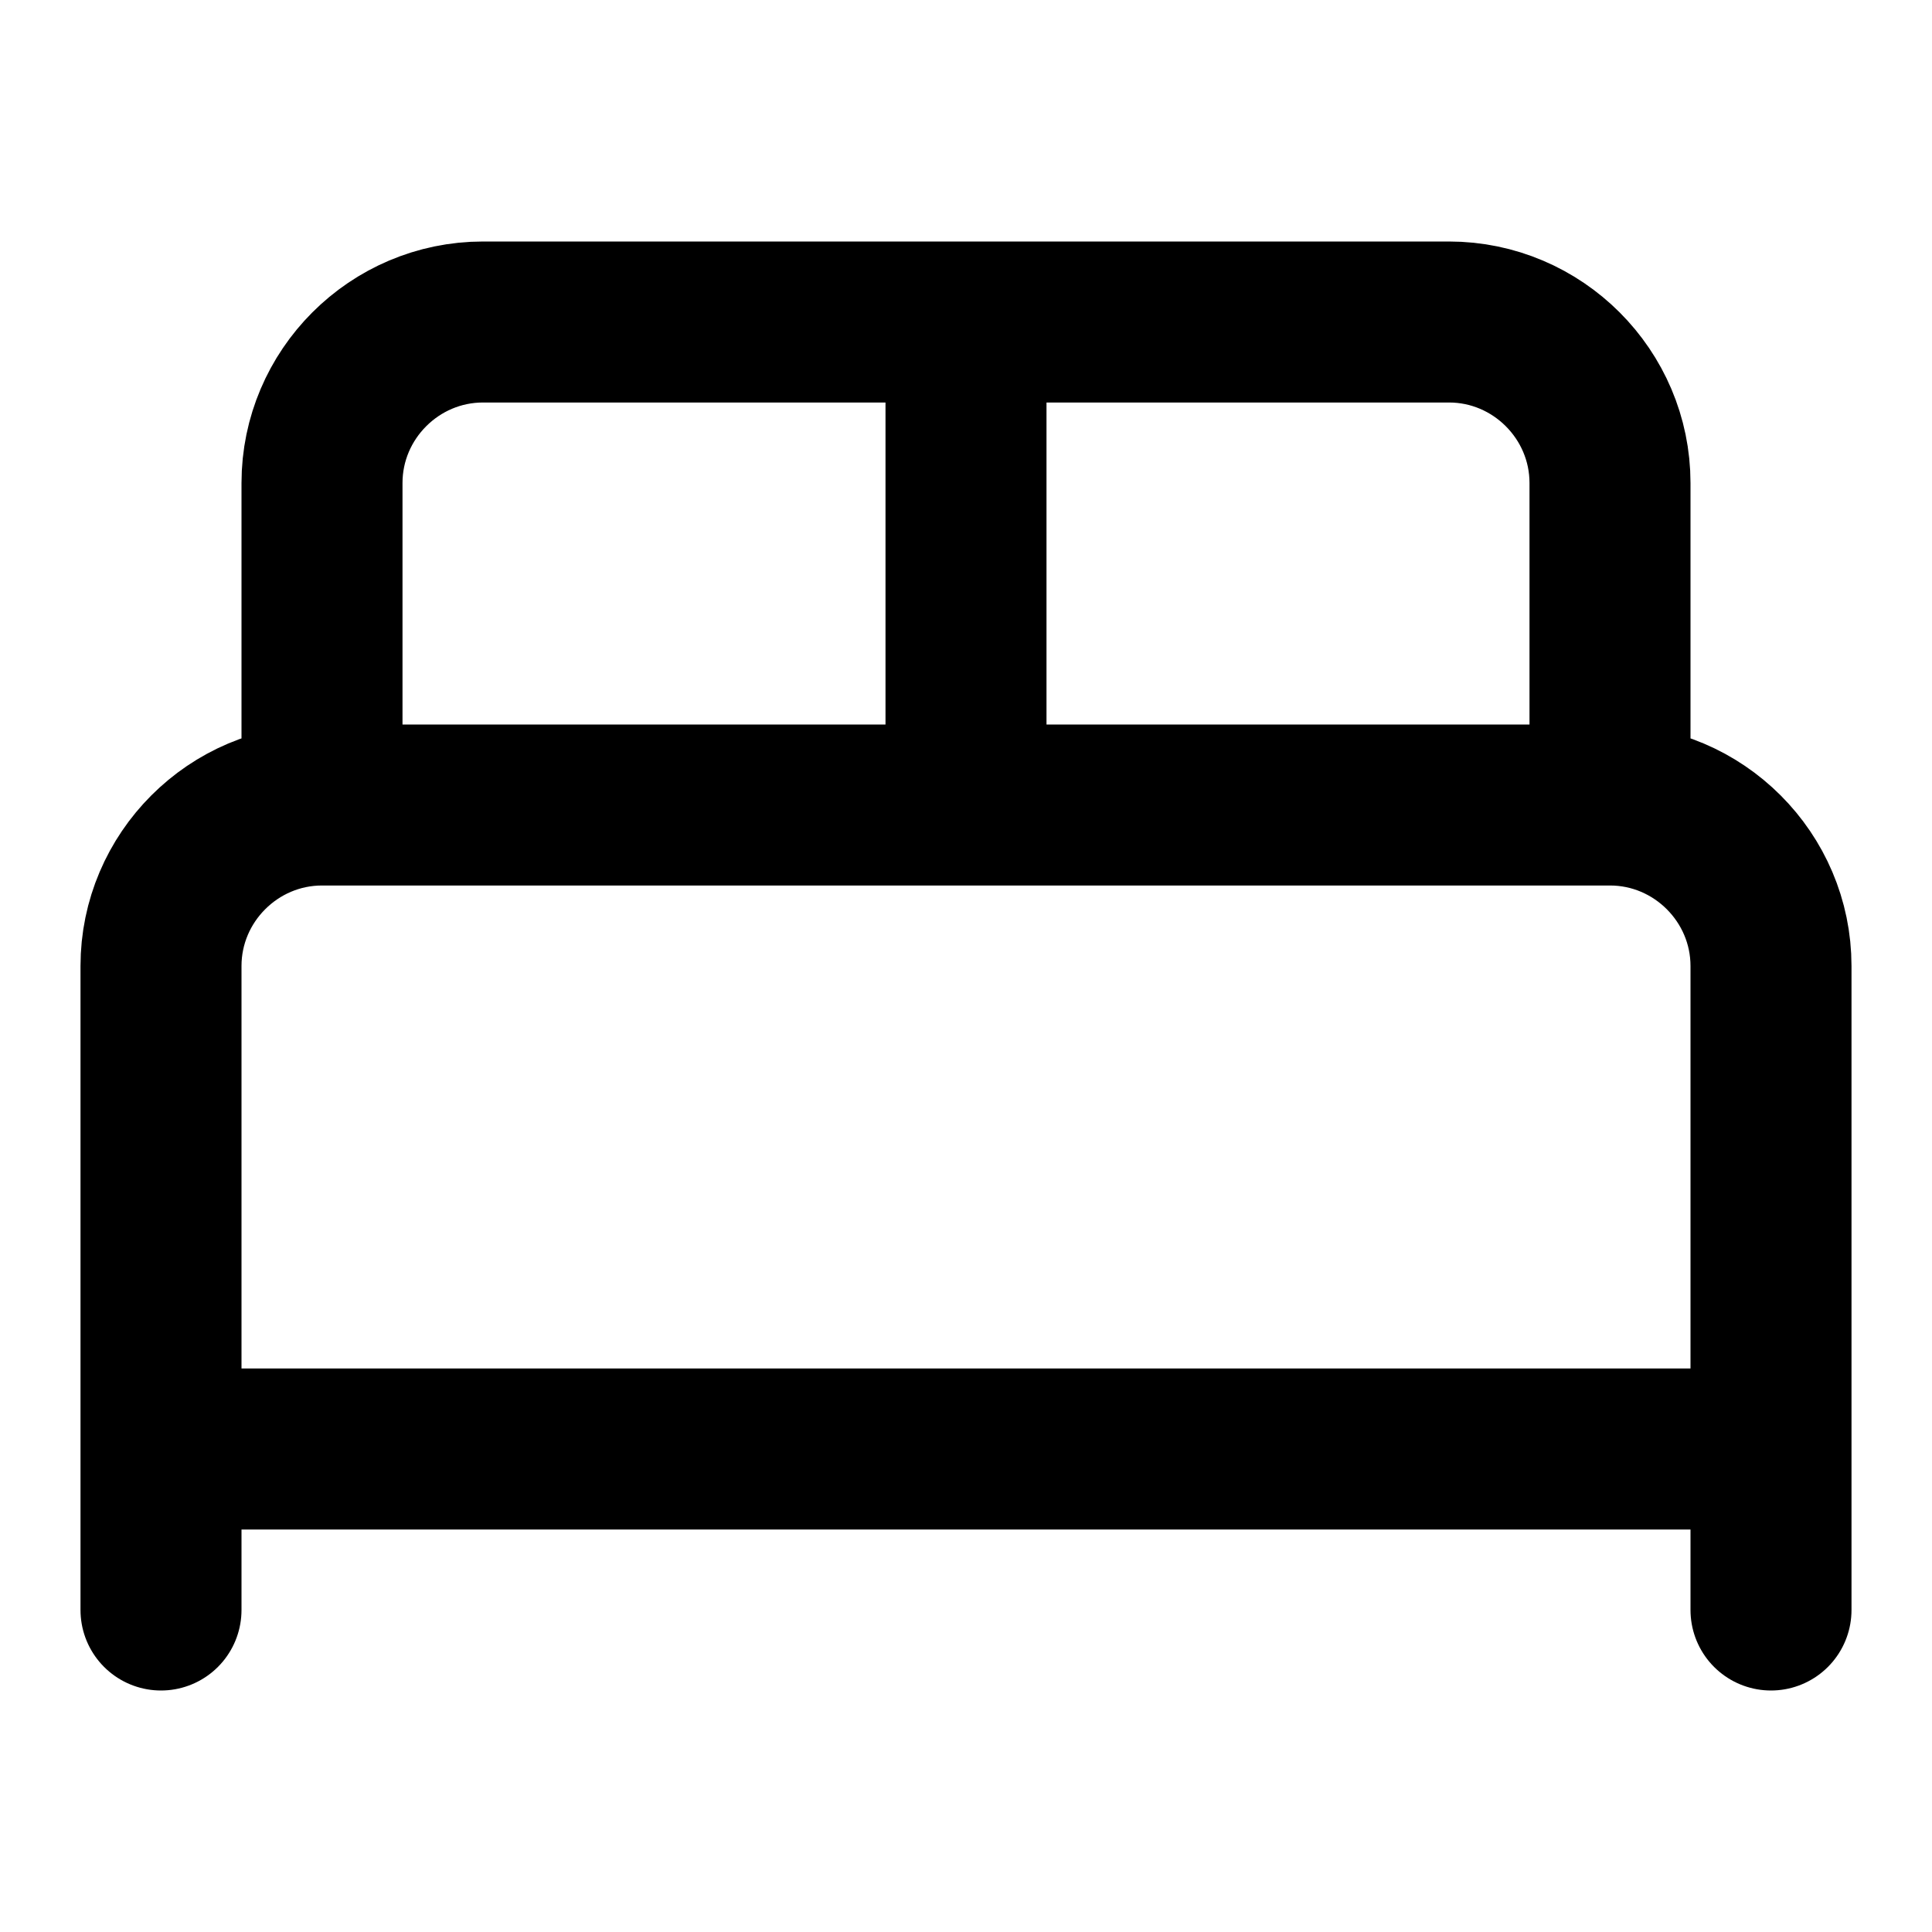 <?xml version="1.0" encoding="UTF-8"?>
<svg xmlns="http://www.w3.org/2000/svg" width="24" height="24">
  <path fill="none" stroke="currentColor" stroke-linecap="round" stroke-linejoin="round" stroke-width="2" d="M2 20v-8c0-1.1.9-2 2-2h16c1.1 0 2 .9 2 2v8M4 10V6c0-1.1.9-2 2-2h12c1.1 0 2 .9 2 2v4M12 4v6M2 18h20"></path>
</svg>

